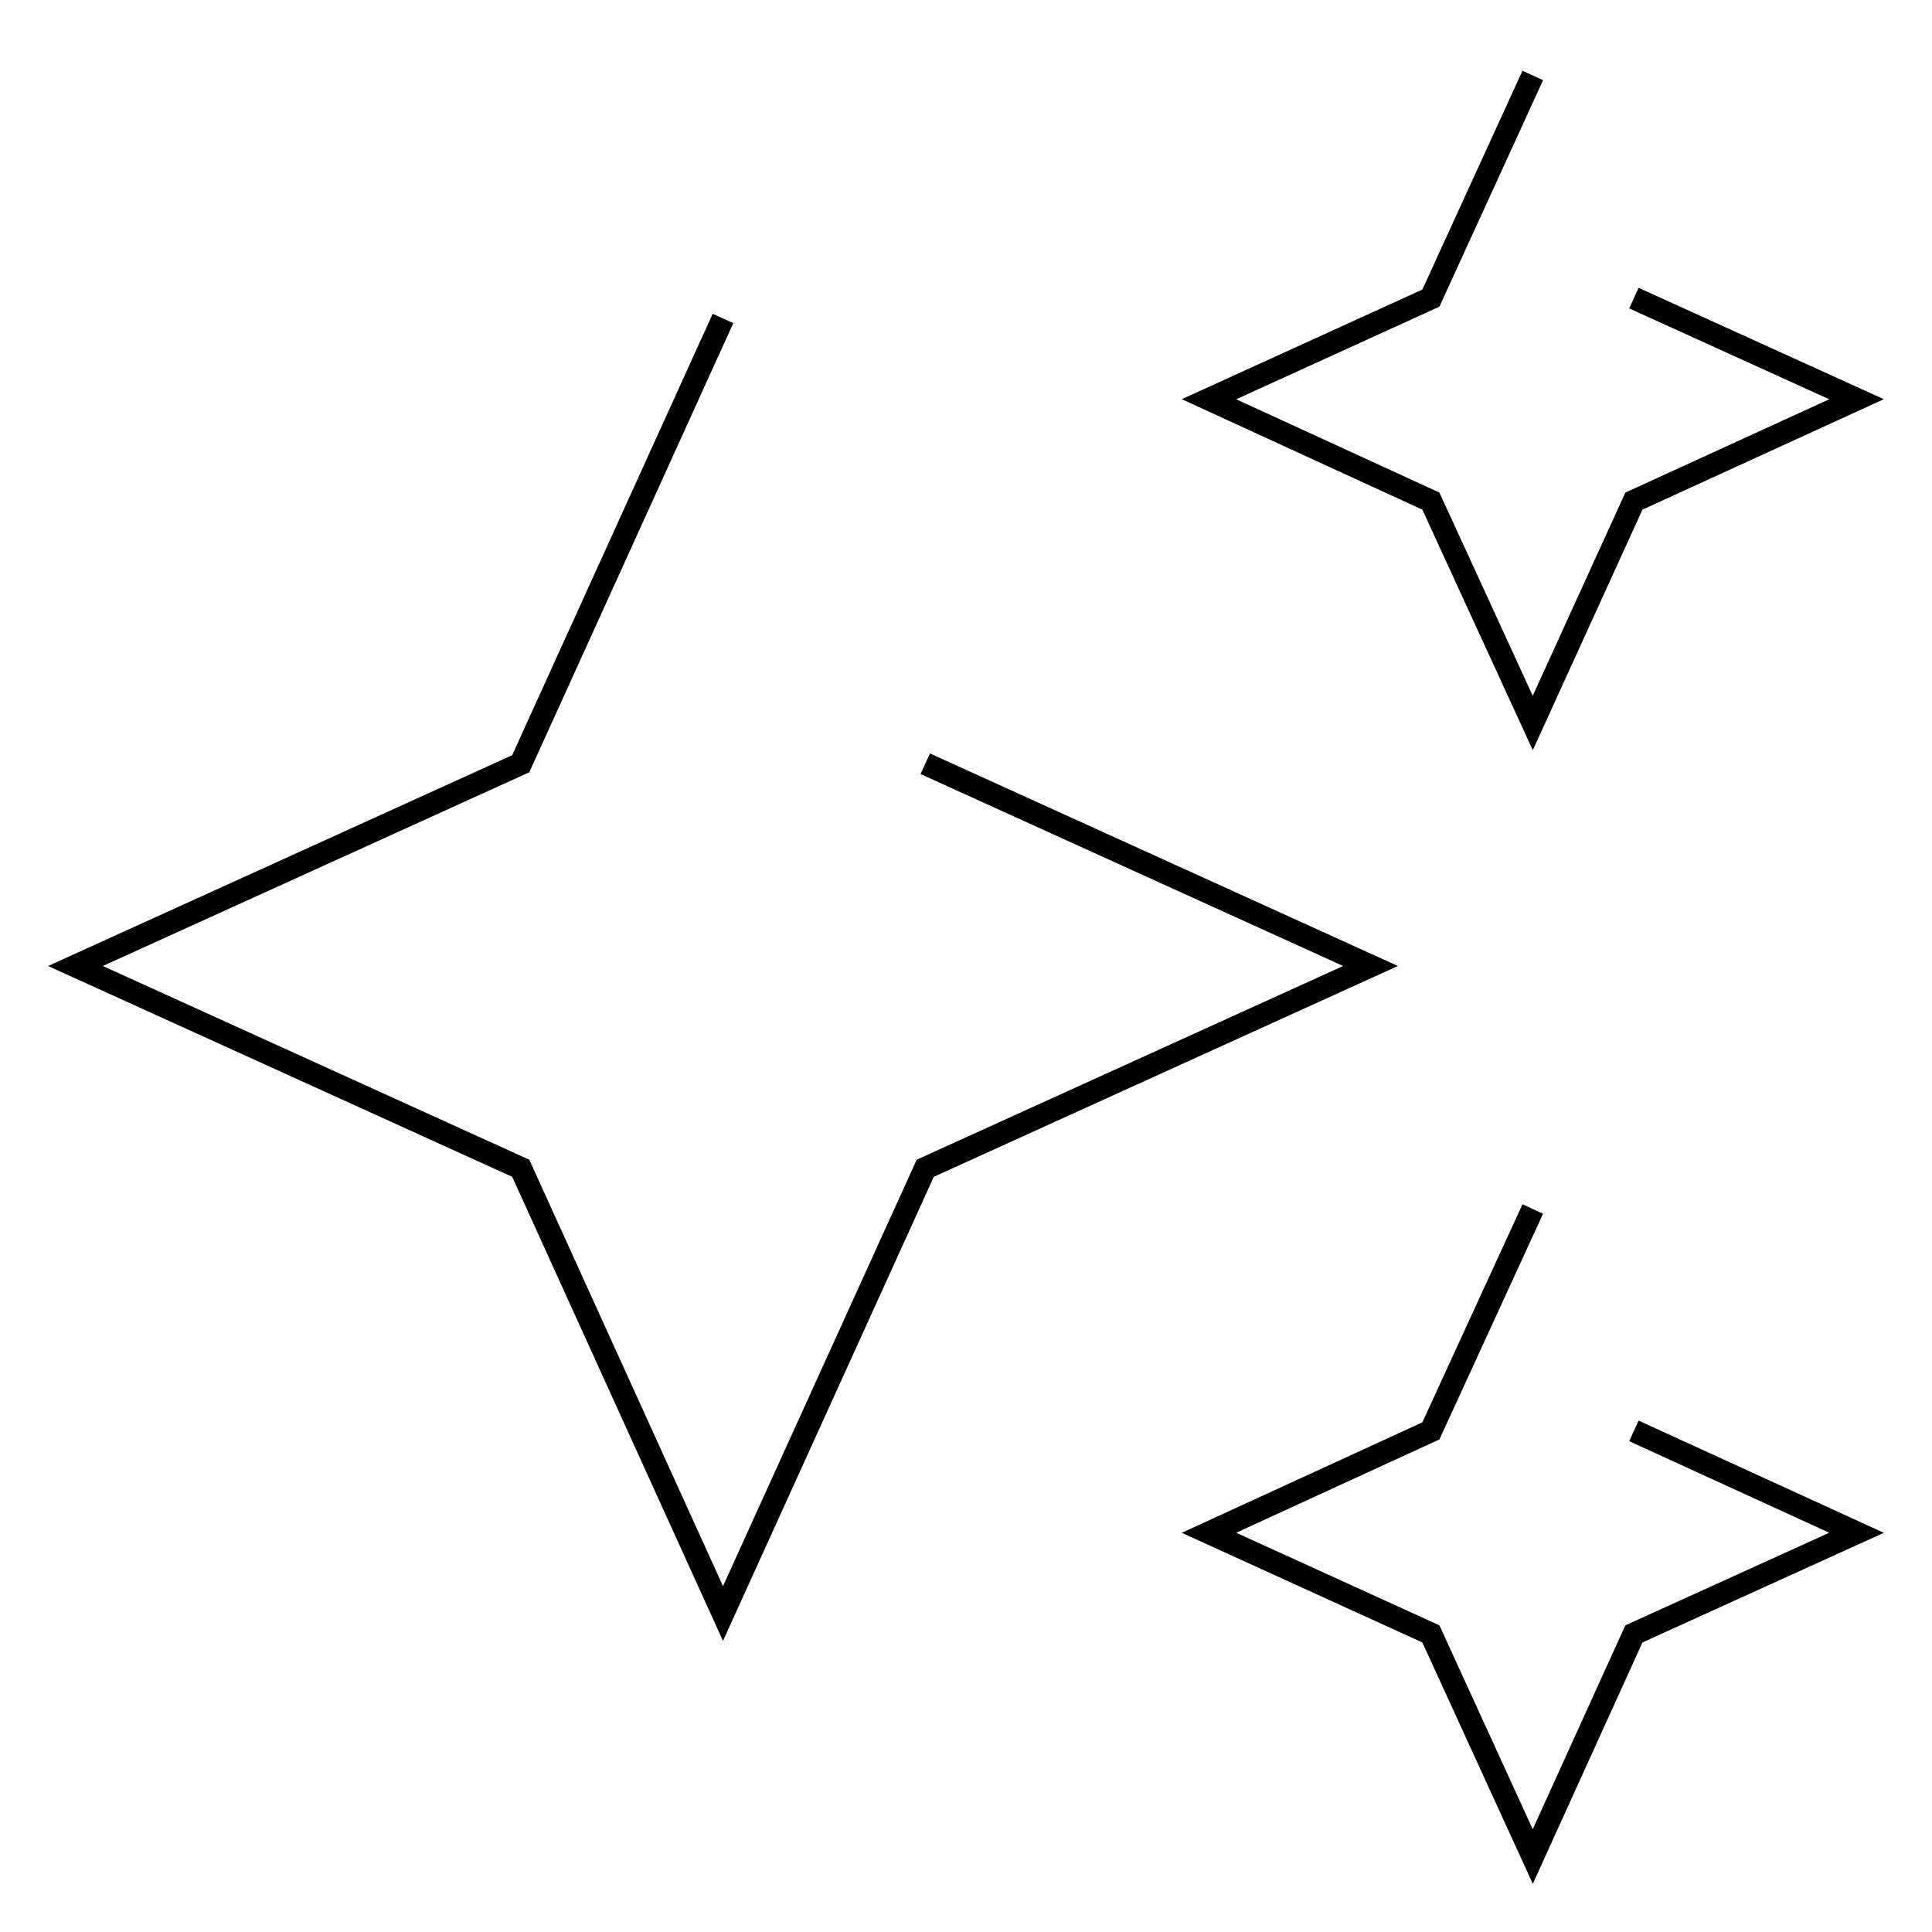 <?xml version="1.0" encoding="utf-8"?>
<!-- Svg Vector Icons : http://www.onlinewebfonts.com/icon -->
<!DOCTYPE svg PUBLIC "-//W3C//DTD SVG 1.1//EN" "http://www.w3.org/Graphics/SVG/1.1/DTD/svg11.dtd">
<svg version="1.1" xmlns="http://www.w3.org/2000/svg" xmlns:xlink="http://www.w3.org/1999/xlink" x="0px" y="0px" viewBox="0 0 256 256" enable-background="new 0 0 256 256" xml:space="preserve">
<g> <path stroke-width="3" fill-opacity="0" stroke="#000000"  d="M203.1,10l-13.5,29.5l-29.4,13.4l29.4,13.5l13.5,29.4l13.4-29.4L246,52.9l-29.5-13.4 M95.8,42.2l-26.8,59 L10,128l59,26.8l26.8,59l26.8-59l59-26.8l-59-26.8 M203.1,160.2l-13.5,29.4l-29.4,13.5l29.4,13.4l13.5,29.5l13.4-29.5l29.5-13.4 l-29.5-13.5"/></g>
</svg>
